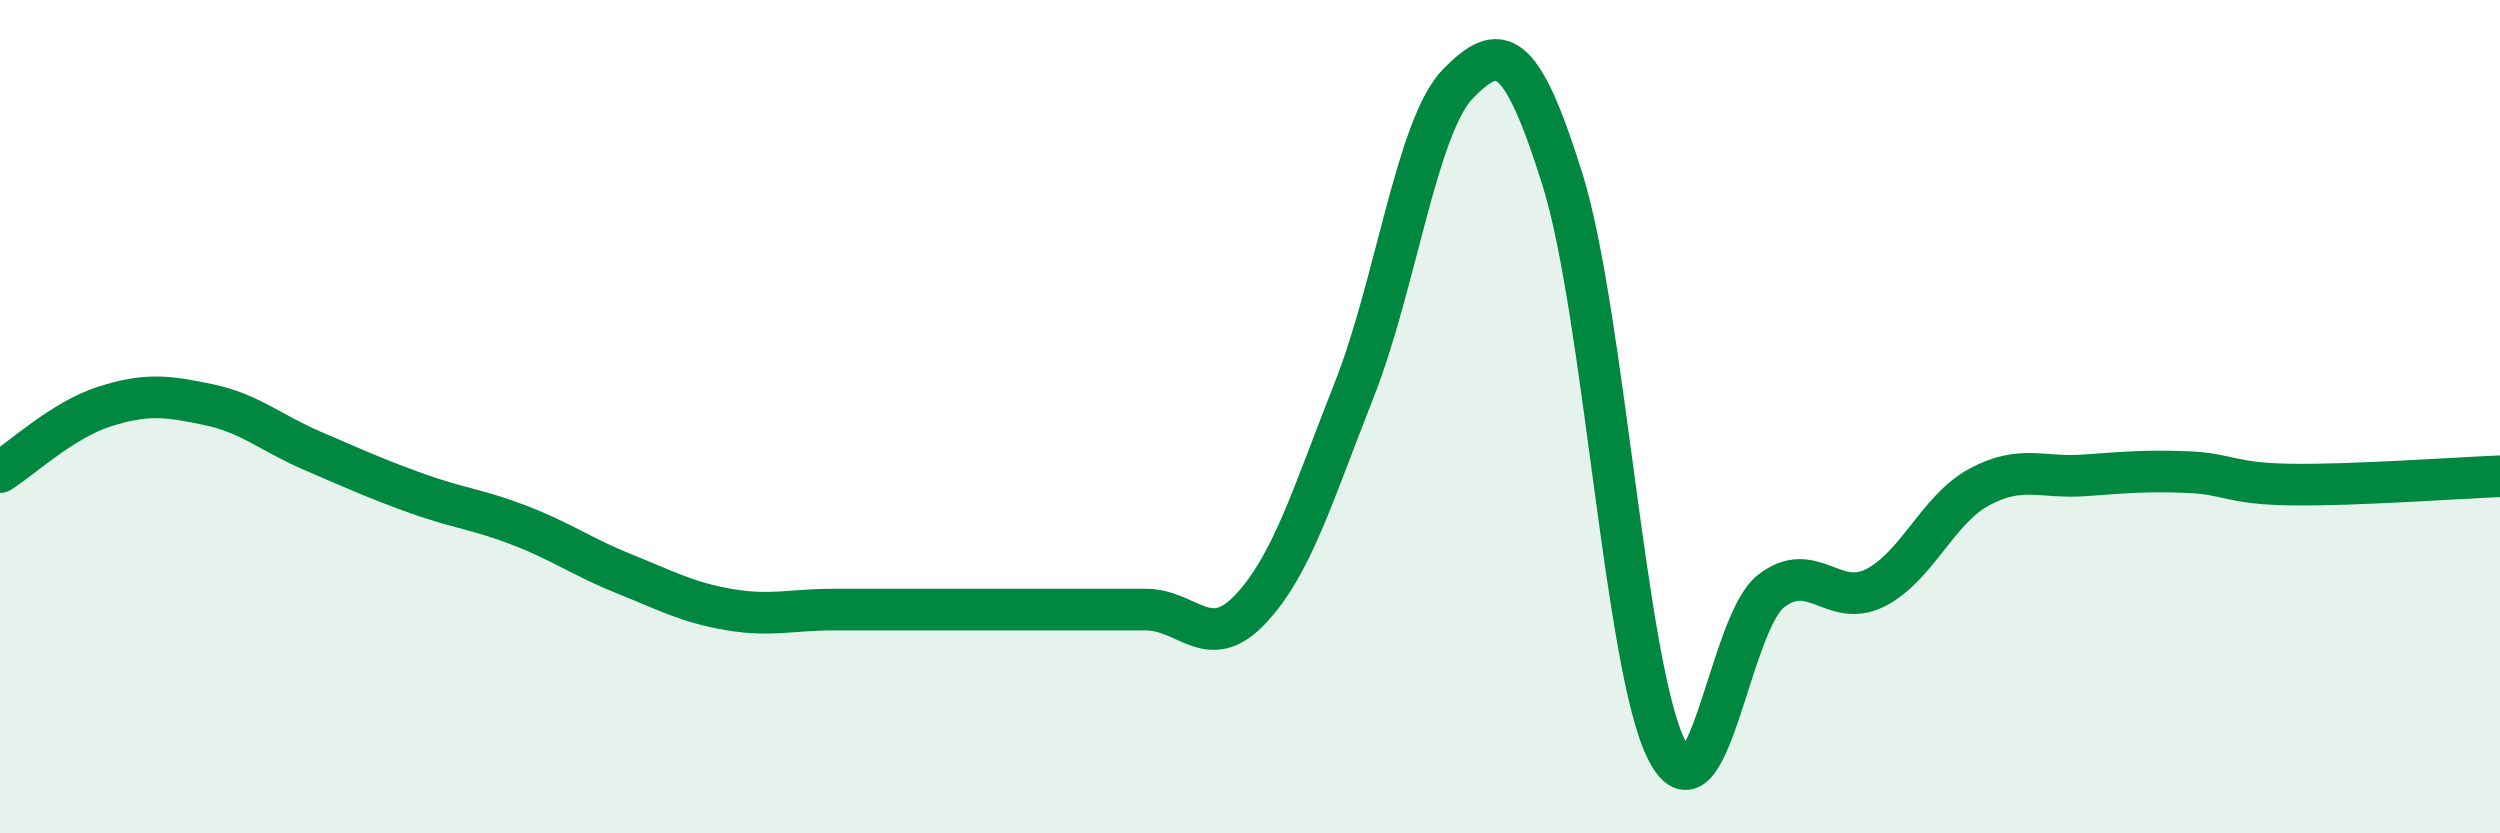 
    <svg width="60" height="20" viewBox="0 0 60 20" xmlns="http://www.w3.org/2000/svg">
      <path
        d="M 0,11.33 C 0.5,11.02 1.5,10.08 2.5,9.76 C 3.5,9.44 4,9.5 5,9.71 C 6,9.92 6.5,10.39 7.5,10.82 C 8.5,11.25 9,11.48 10,11.84 C 11,12.2 11.5,12.23 12.5,12.62 C 13.5,13.01 14,13.38 15,13.78 C 16,14.18 16.5,14.46 17.5,14.63 C 18.5,14.8 19,14.63 20,14.63 C 21,14.63 21.5,14.63 22.5,14.63 C 23.5,14.63 24,14.63 25,14.63 C 26,14.63 26.5,14.63 27.5,14.63 C 28.5,14.63 29,15.68 30,14.63 C 31,13.58 31.5,11.89 32.5,9.36 C 33.5,6.83 34,3.01 35,2 C 36,0.99 36.5,1.11 37.5,4.31 C 38.5,7.51 39,16.02 40,18 C 41,19.98 41.5,14.97 42.5,14.19 C 43.5,13.41 44,14.61 45,14.11 C 46,13.61 46.5,12.23 47.5,11.69 C 48.5,11.15 49,11.48 50,11.41 C 51,11.34 51.5,11.29 52.5,11.33 C 53.5,11.37 53.5,11.61 55,11.63 C 56.5,11.65 59,11.47 60,11.43L60 20L0 20Z"
        fill="#008740"
        opacity="0.1"
        stroke-linecap="round"
        stroke-linejoin="round"
      />
      <path
        d="M 0,11.33 C 0.5,11.02 1.5,10.08 2.5,9.76 C 3.5,9.44 4,9.5 5,9.71 C 6,9.92 6.5,10.39 7.5,10.82 C 8.5,11.25 9,11.48 10,11.84 C 11,12.2 11.5,12.23 12.5,12.62 C 13.5,13.01 14,13.38 15,13.78 C 16,14.18 16.5,14.46 17.5,14.63 C 18.5,14.8 19,14.63 20,14.63 C 21,14.63 21.5,14.63 22.5,14.63 C 23.5,14.63 24,14.63 25,14.63 C 26,14.63 26.5,14.63 27.5,14.63 C 28.5,14.63 29,15.68 30,14.63 C 31,13.58 31.5,11.89 32.5,9.36 C 33.5,6.83 34,3.01 35,2 C 36,0.99 36.5,1.11 37.5,4.31 C 38.5,7.51 39,16.02 40,18 C 41,19.98 41.5,14.97 42.5,14.19 C 43.5,13.41 44,14.61 45,14.11 C 46,13.61 46.5,12.23 47.5,11.69 C 48.5,11.15 49,11.48 50,11.41 C 51,11.34 51.5,11.29 52.5,11.33 C 53.5,11.37 53.5,11.61 55,11.63 C 56.5,11.65 59,11.47 60,11.43"
        stroke="#008740"
        stroke-width="1"
        fill="none"
        stroke-linecap="round"
        stroke-linejoin="round"
      />
    </svg>
  